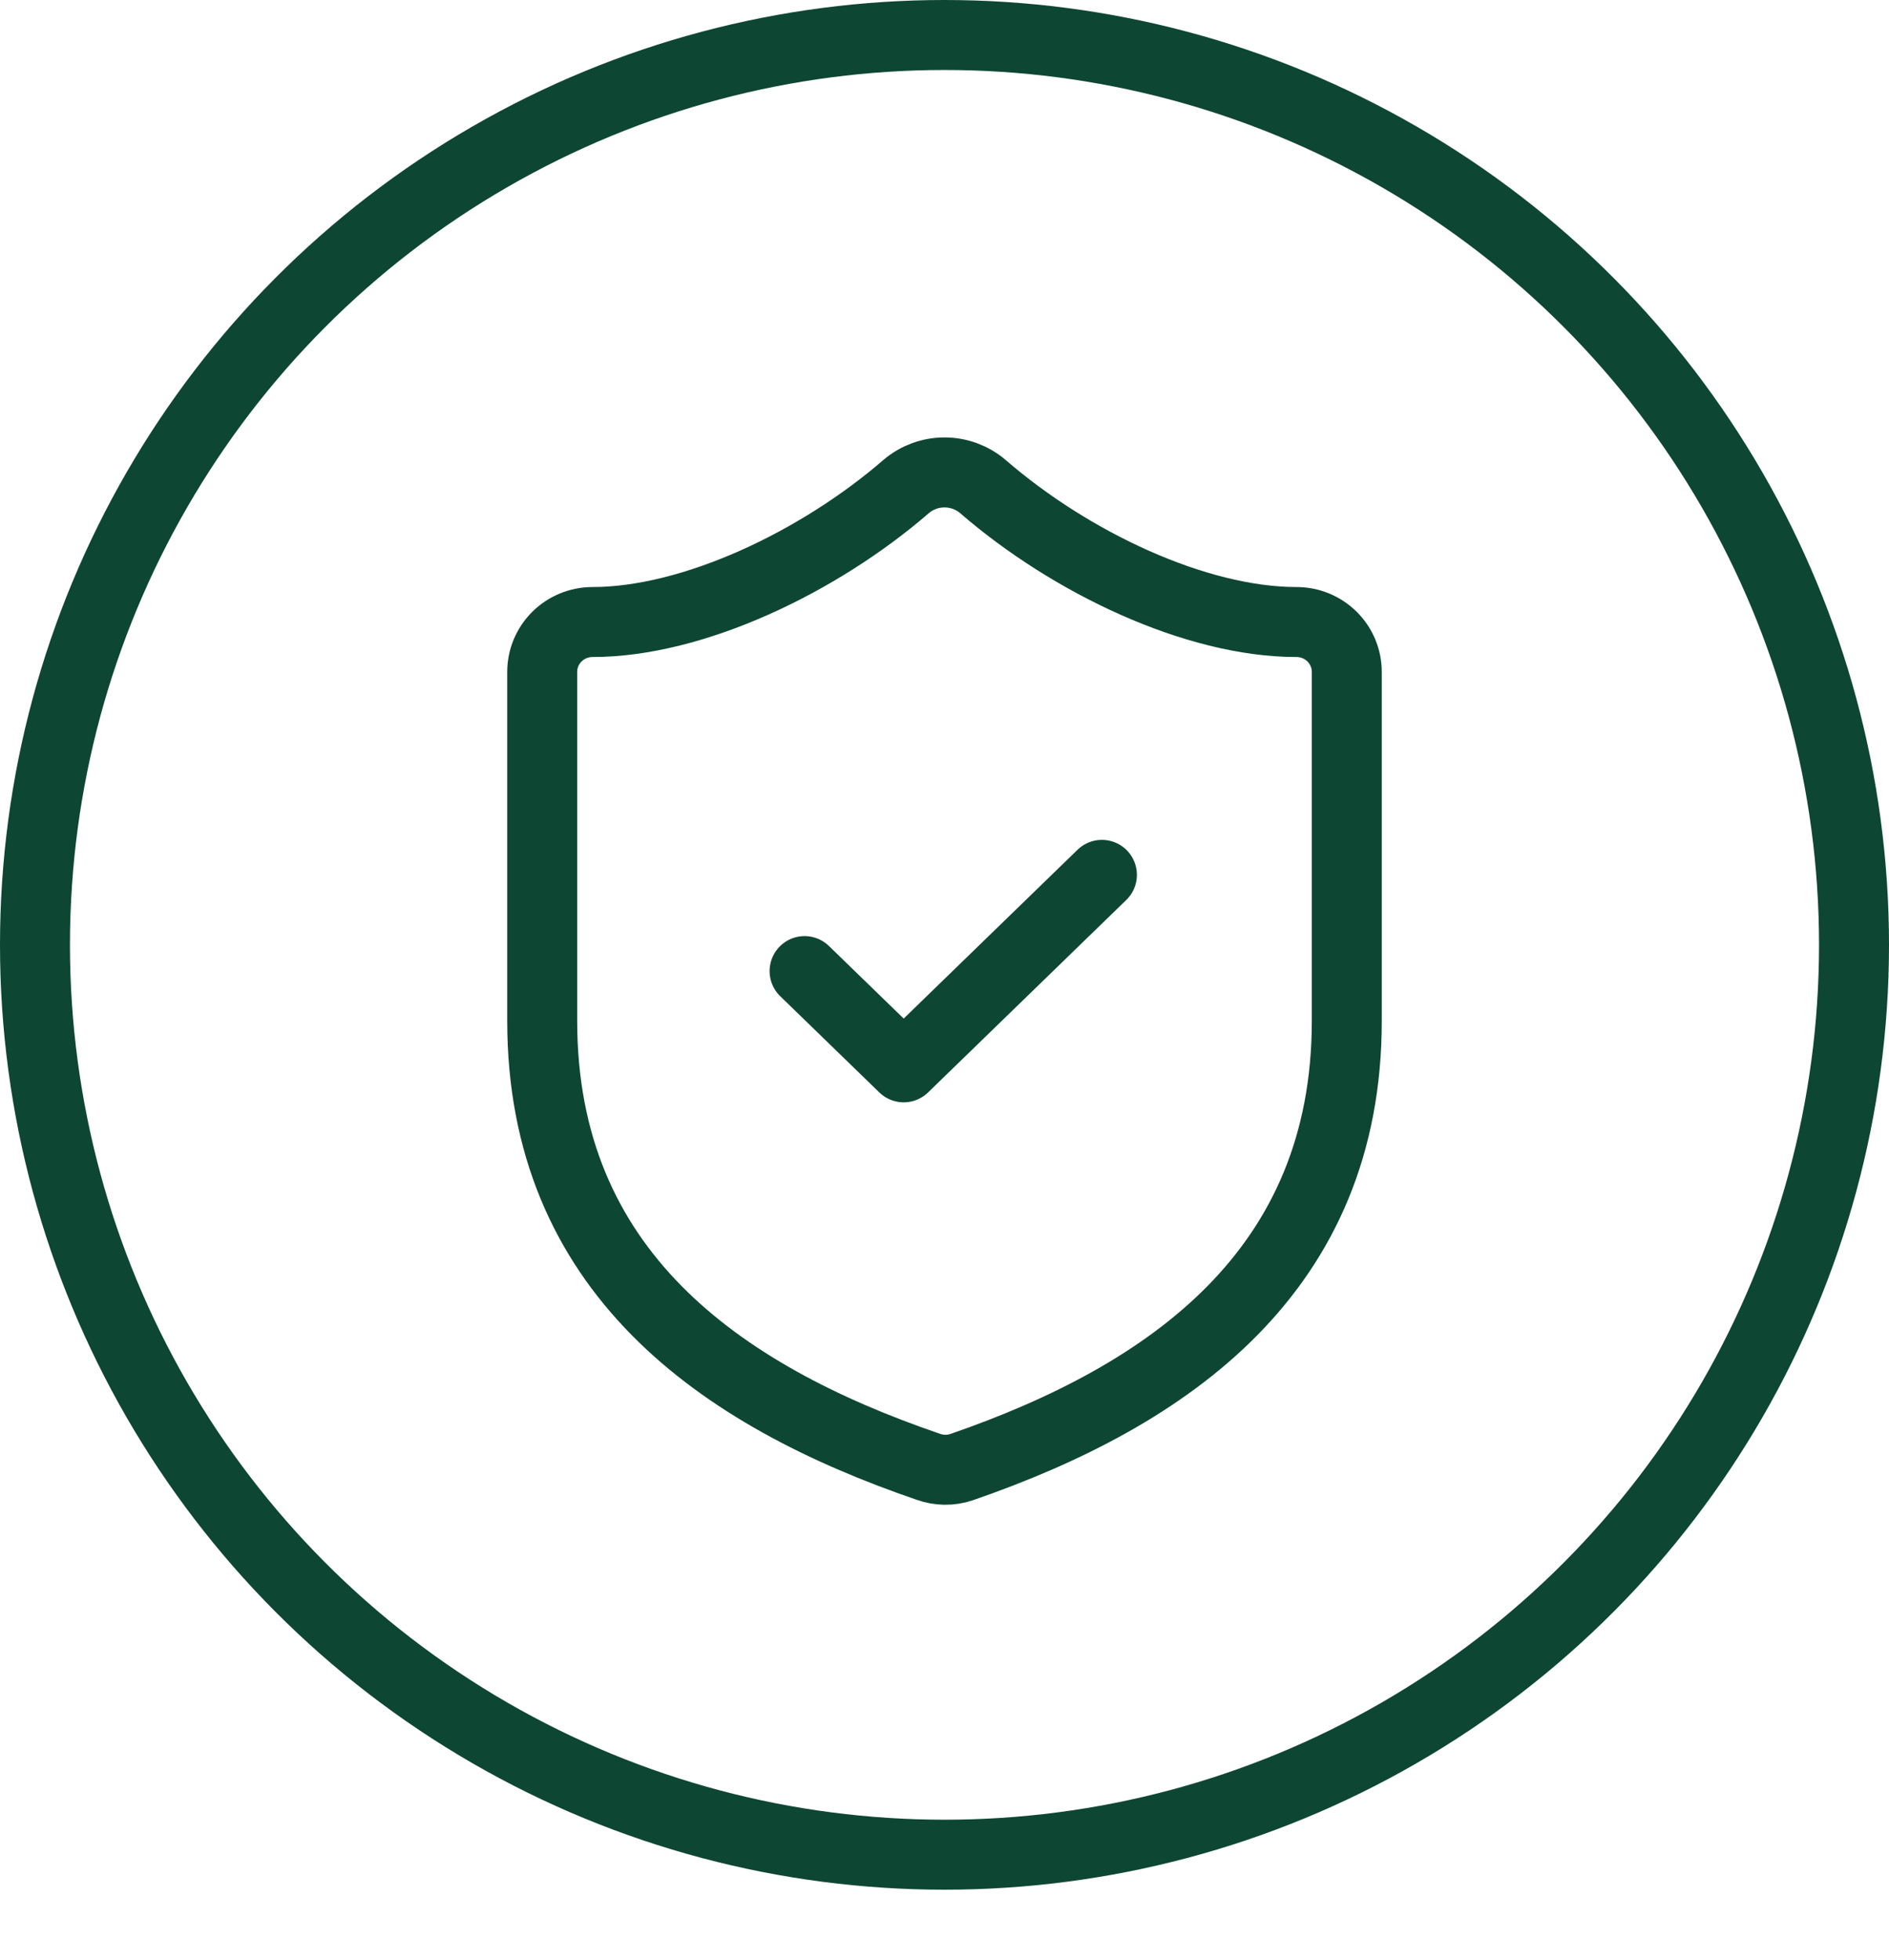 <svg width="108" height="112" viewBox="0 0 108 112" fill="none" xmlns="http://www.w3.org/2000/svg">
<circle cx="54" cy="54" r="52" stroke="#0E4634" stroke-width="4"/>
<path d="M77 58.346C77 72.594 66.938 79.718 54.977 83.849C54.351 84.06 53.671 84.049 53.051 83.821C41.062 79.718 31 72.594 31 58.346V38.399C31 37.644 31.303 36.919 31.842 36.385C32.381 35.85 33.112 35.55 33.875 35.55C39.625 35.55 46.812 32.13 51.815 27.799C52.424 27.283 53.199 27 54 27C54.801 27 55.576 27.283 56.185 27.799C61.216 32.159 68.375 35.55 74.125 35.55C74.888 35.55 75.619 35.85 76.158 36.385C76.697 36.919 77 37.644 77 38.399V58.346Z" stroke="#0E4634" stroke-width="4" stroke-linecap="round" stroke-linejoin="round"/>
<path d="M46 55.5L51.667 61L63 50" stroke="#0E4634" stroke-width="4" stroke-linecap="round" stroke-linejoin="round"/>
</svg>
